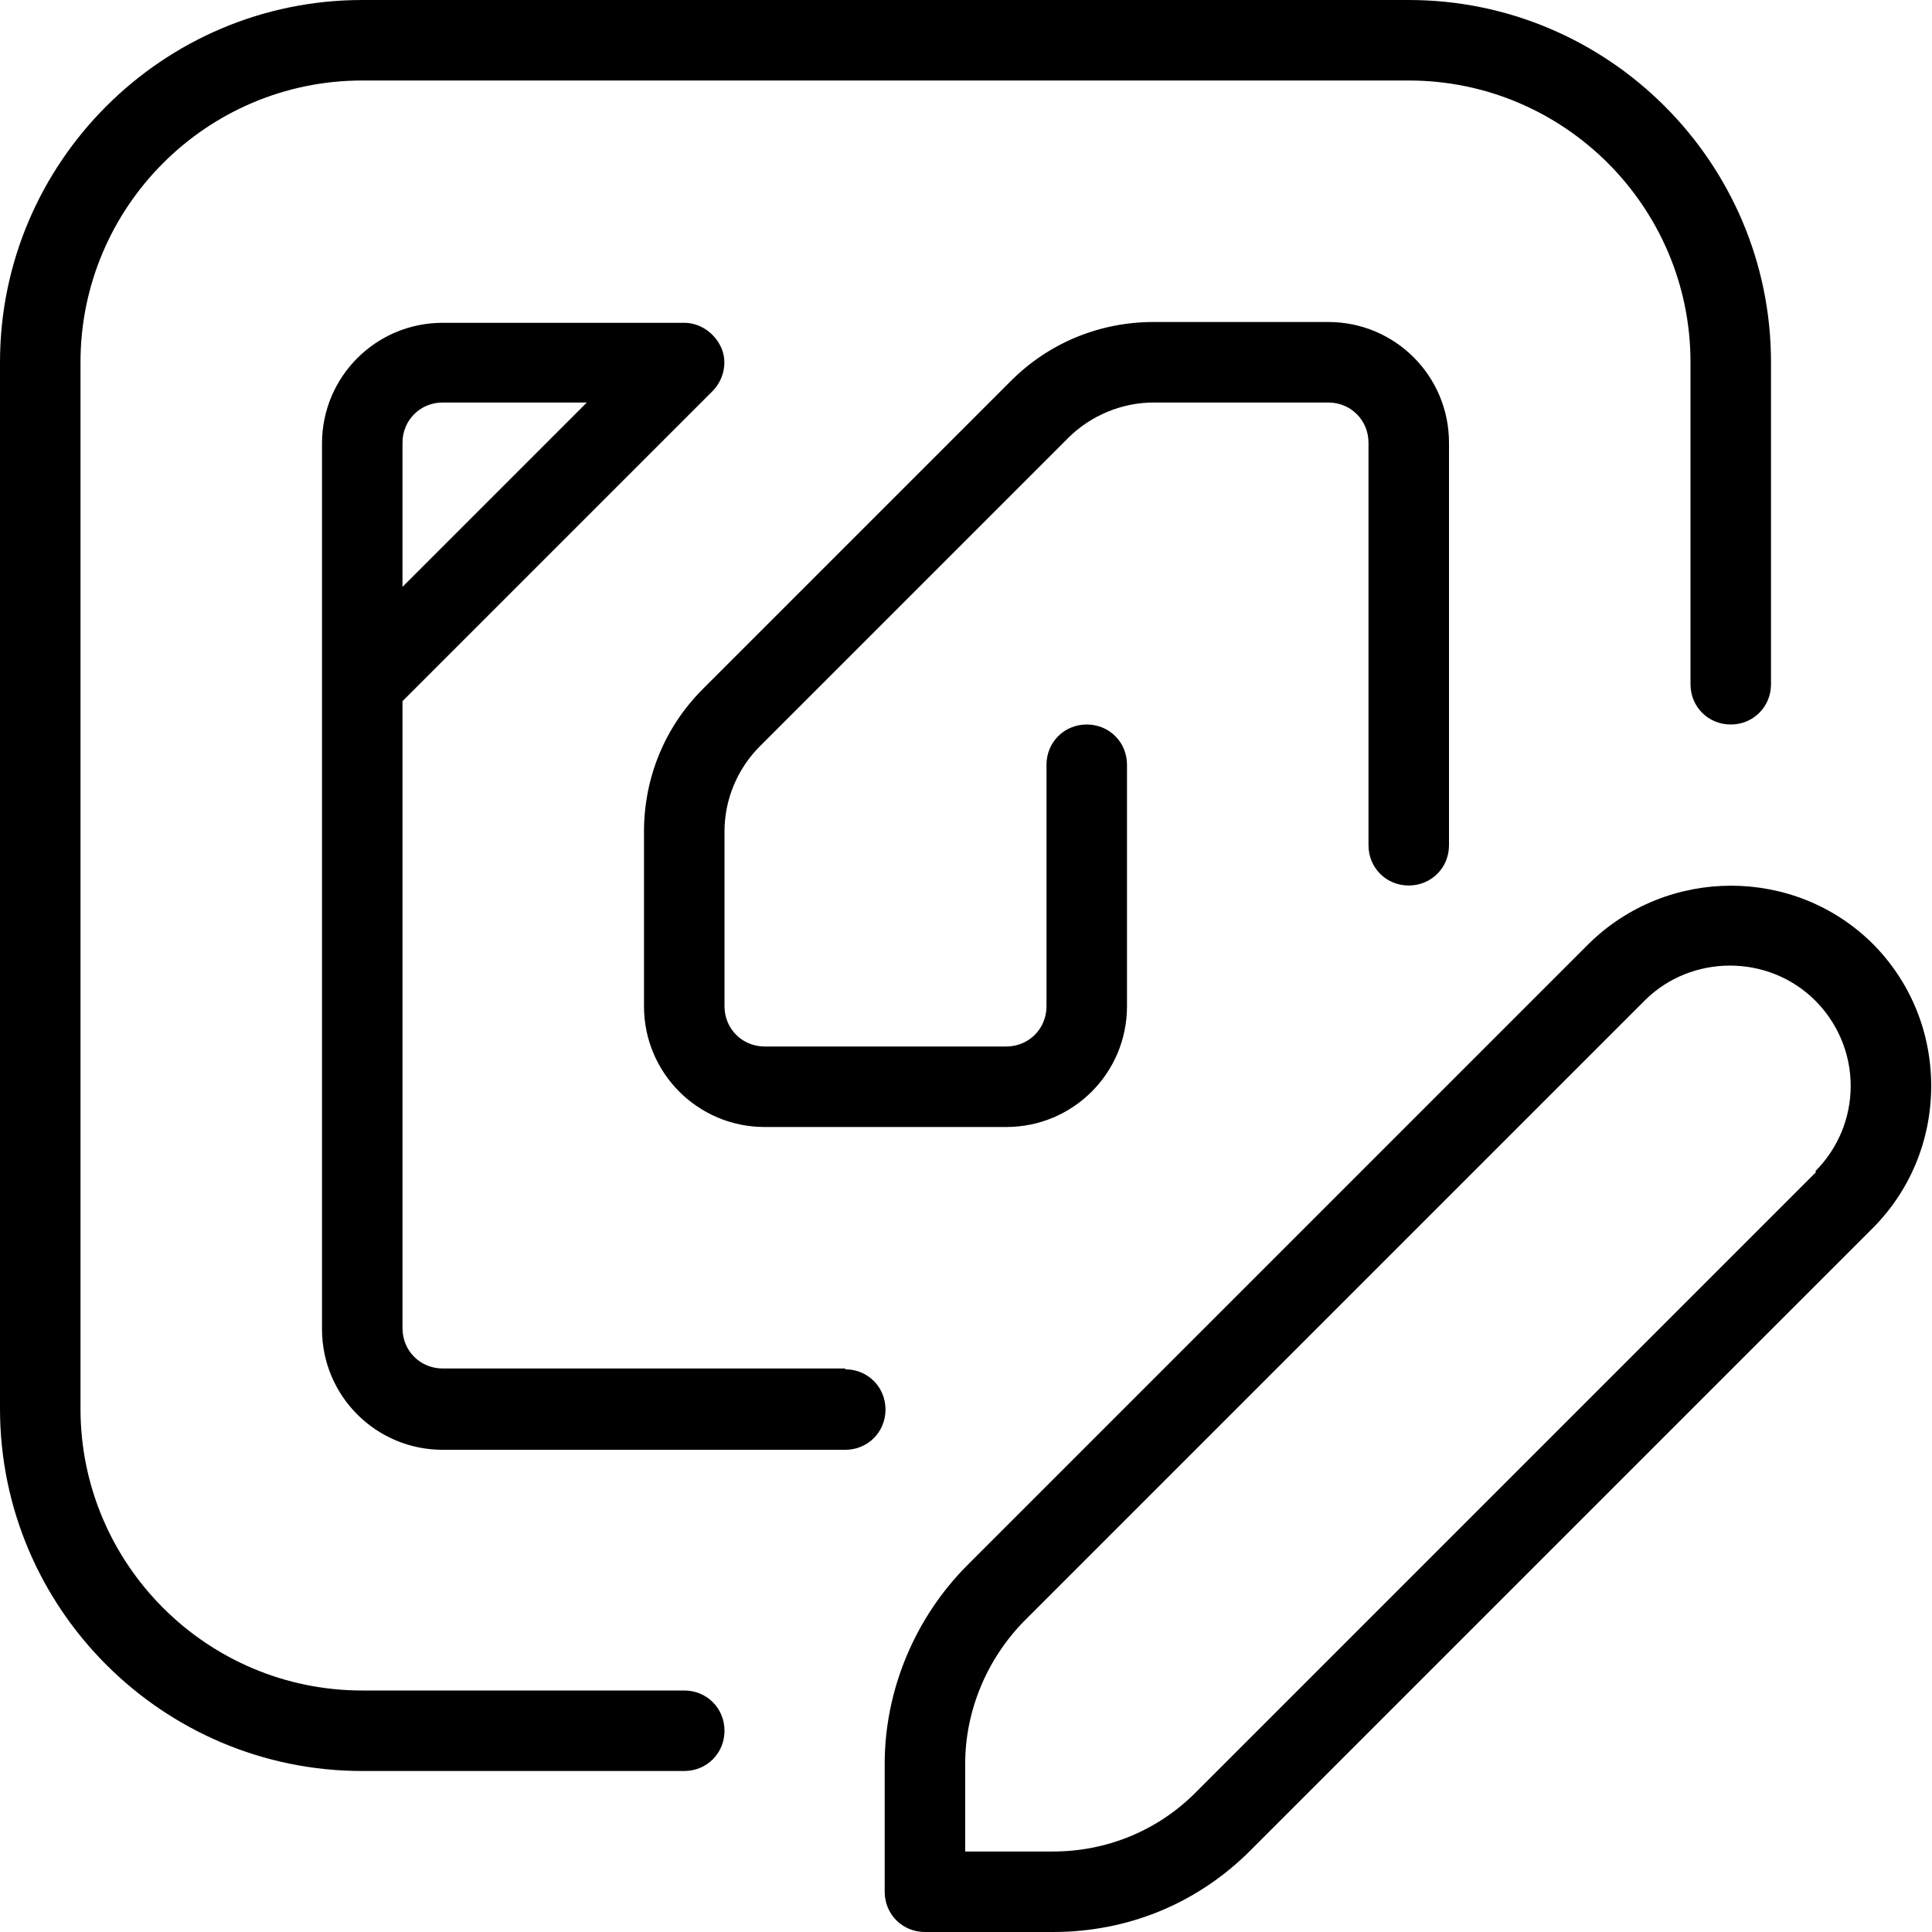 <?xml version="1.0" encoding="UTF-8"?>
<svg xmlns="http://www.w3.org/2000/svg" id="Layer_1" data-name="Layer 1" viewBox="0 0 24 24" width="512" height="512"><path d="M10.5,17H5.5c-.28,0-.5-.22-.5-.5v-7.79l3.85-3.85c.14-.14,.19-.36,.11-.54s-.26-.31-.46-.31h-3c-.83,0-1.5,.67-1.5,1.5v11c0,.83,.67,1.5,1.5,1.5h5c.28,0,.5-.22,.5-.5s-.22-.5-.5-.5ZM5,5.5c0-.28,.22-.5,.5-.5h1.79l-2.29,2.29v-1.79Zm12,5V5.5c0-.28-.22-.5-.5-.5h-2.17c-.39,0-.78,.16-1.06,.44l-3.83,3.83c-.28,.28-.44,.66-.44,1.06v2.17c0,.28,.22,.5,.5,.5h3c.28,0,.5-.22,.5-.5v-3c0-.28,.22-.5,.5-.5s.5,.22,.5,.5v3c0,.83-.67,1.5-1.5,1.5h-3c-.83,0-1.5-.67-1.5-1.5v-2.17c0-.67,.26-1.3,.73-1.77l3.83-3.83c.47-.47,1.1-.73,1.77-.73h2.17c.83,0,1.5,.67,1.5,1.5v5c0,.28-.22,.5-.5,.5s-.5-.22-.5-.5Zm-8,11c0,.28-.22,.5-.5,.5H4.5c-2.48,0-4.5-2.02-4.5-4.5V4.5C0,2.02,2.02,0,4.5,0h13c2.48,0,4.5,2.02,4.5,4.5v4c0,.28-.22,.5-.5,.5s-.5-.22-.5-.5V4.5c0-1.93-1.57-3.5-3.5-3.5H4.5c-1.93,0-3.5,1.57-3.5,3.5v13c0,1.93,1.57,3.5,3.5,3.5h4c.28,0,.5,.22,.5,.5Zm14.27-9.77c-.97-.97-2.56-.97-3.54,0l-7.71,7.71c-.65,.65-1.03,1.55-1.03,2.47v1.59c0,.28,.22,.5,.5,.5h1.59c.94,0,1.81-.36,2.47-1.03l7.71-7.71c.47-.47,.73-1.1,.73-1.77s-.26-1.3-.73-1.77Zm-.71,2.83l-7.71,7.71c-.47,.47-1.1,.73-1.77,.73h-1.09v-1.09c0-.66,.27-1.3,.73-1.77l7.71-7.71c.58-.58,1.54-.58,2.12,0,.28,.28,.44,.66,.44,1.06s-.16,.78-.44,1.06Z"/></svg>
